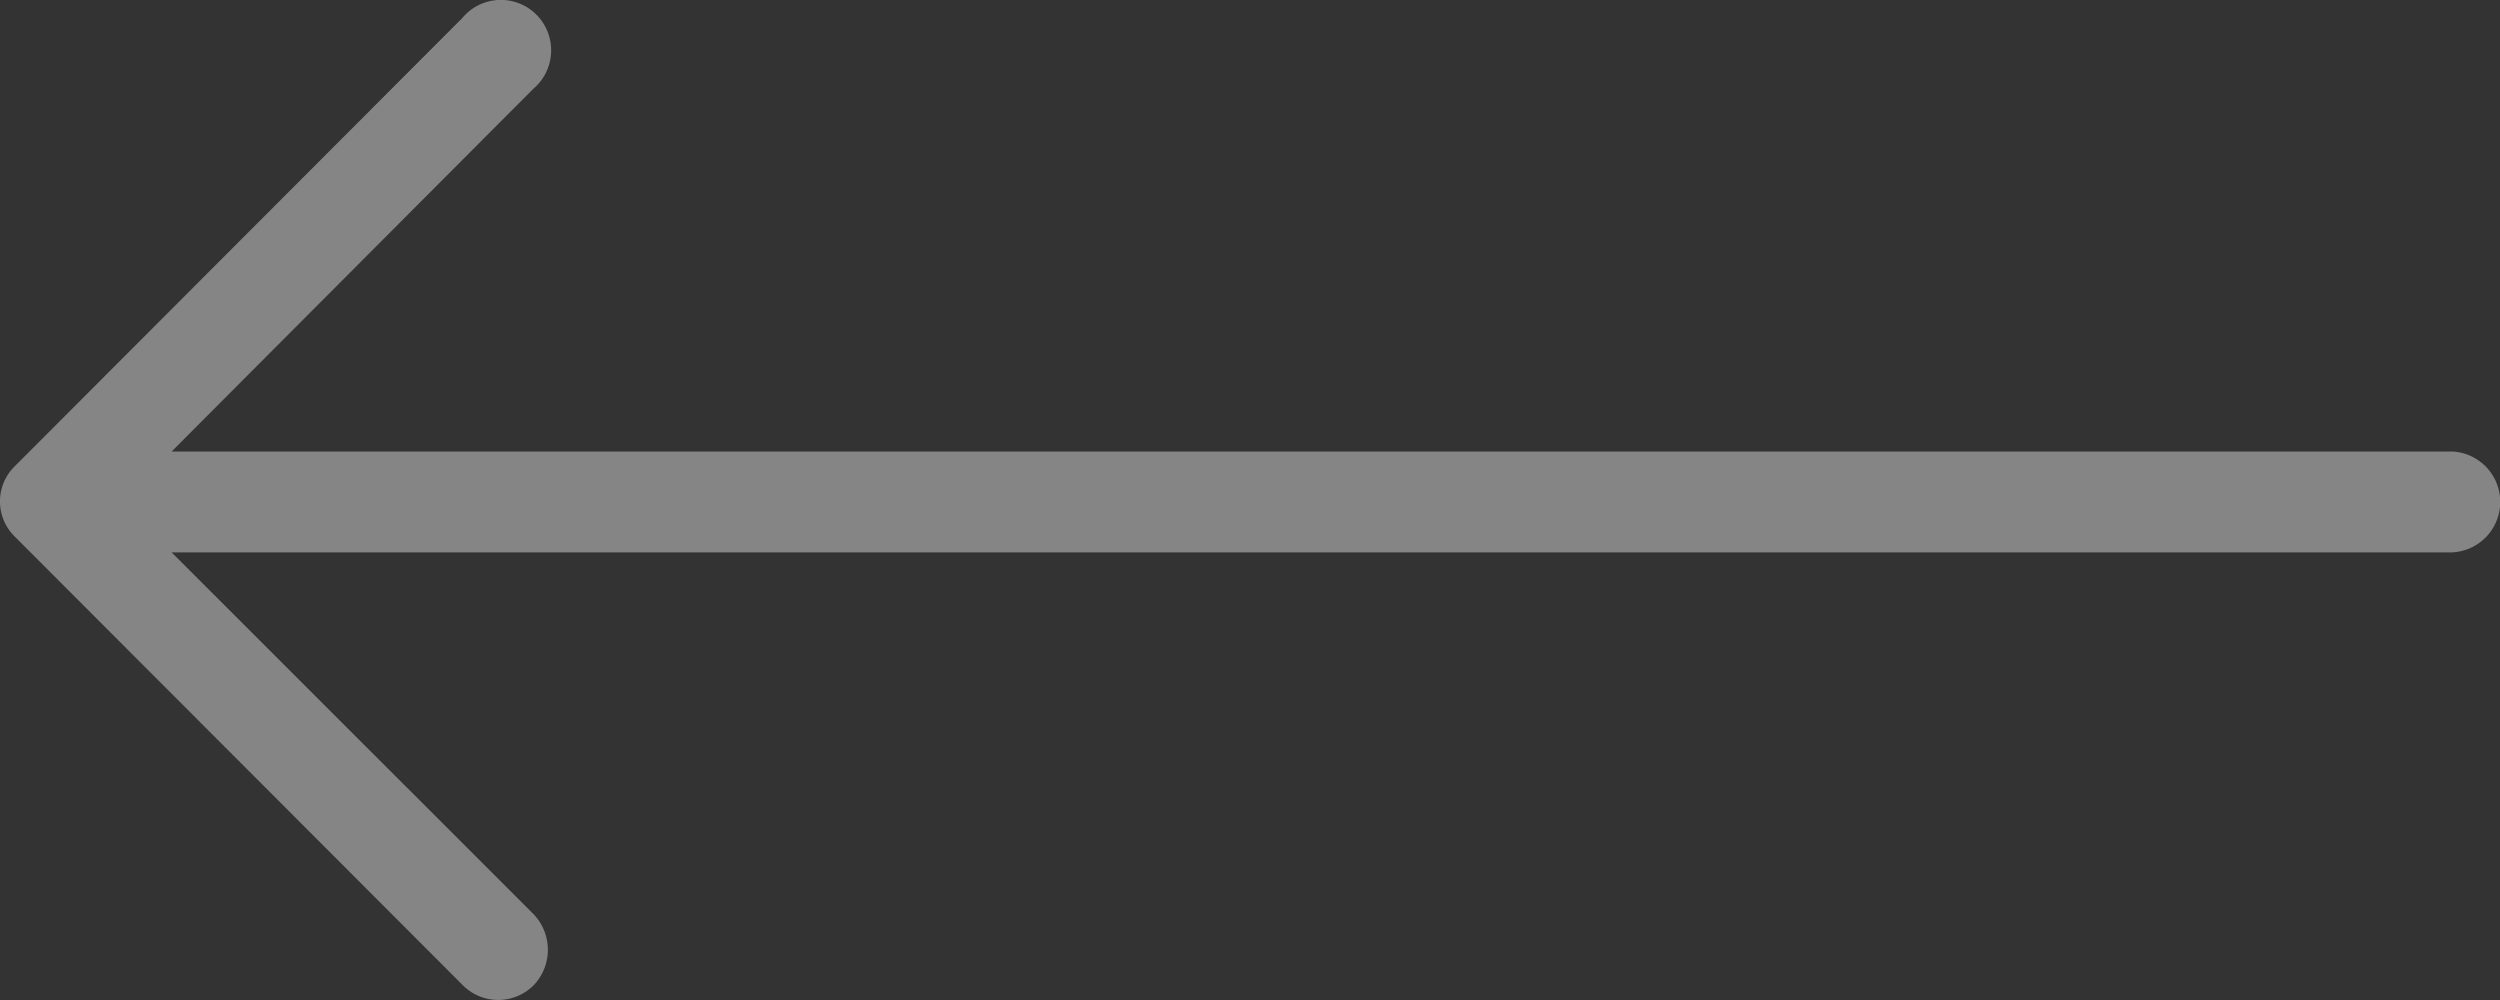 <svg width="60" height="24" fill="none" xmlns="http://www.w3.org/2000/svg"><rect width="100%" height="100%" fill="#333333" stroke="none"/><path d="M11.094.434a1.204 1.204 0 011.782-.08 1.212 1.212 0 01-.081 1.782l-8.676 8.7h54.735a1.212 1.212 0 010 2.421H4.119l8.689 8.686a1.234 1.234 0 010 1.703 1.2 1.2 0 01-1.7 0L.36 12.884l.002.001a1.181 1.181 0 010-1.703L11.094.434z" fill="#fff" fill-opacity=".4"/></svg>
